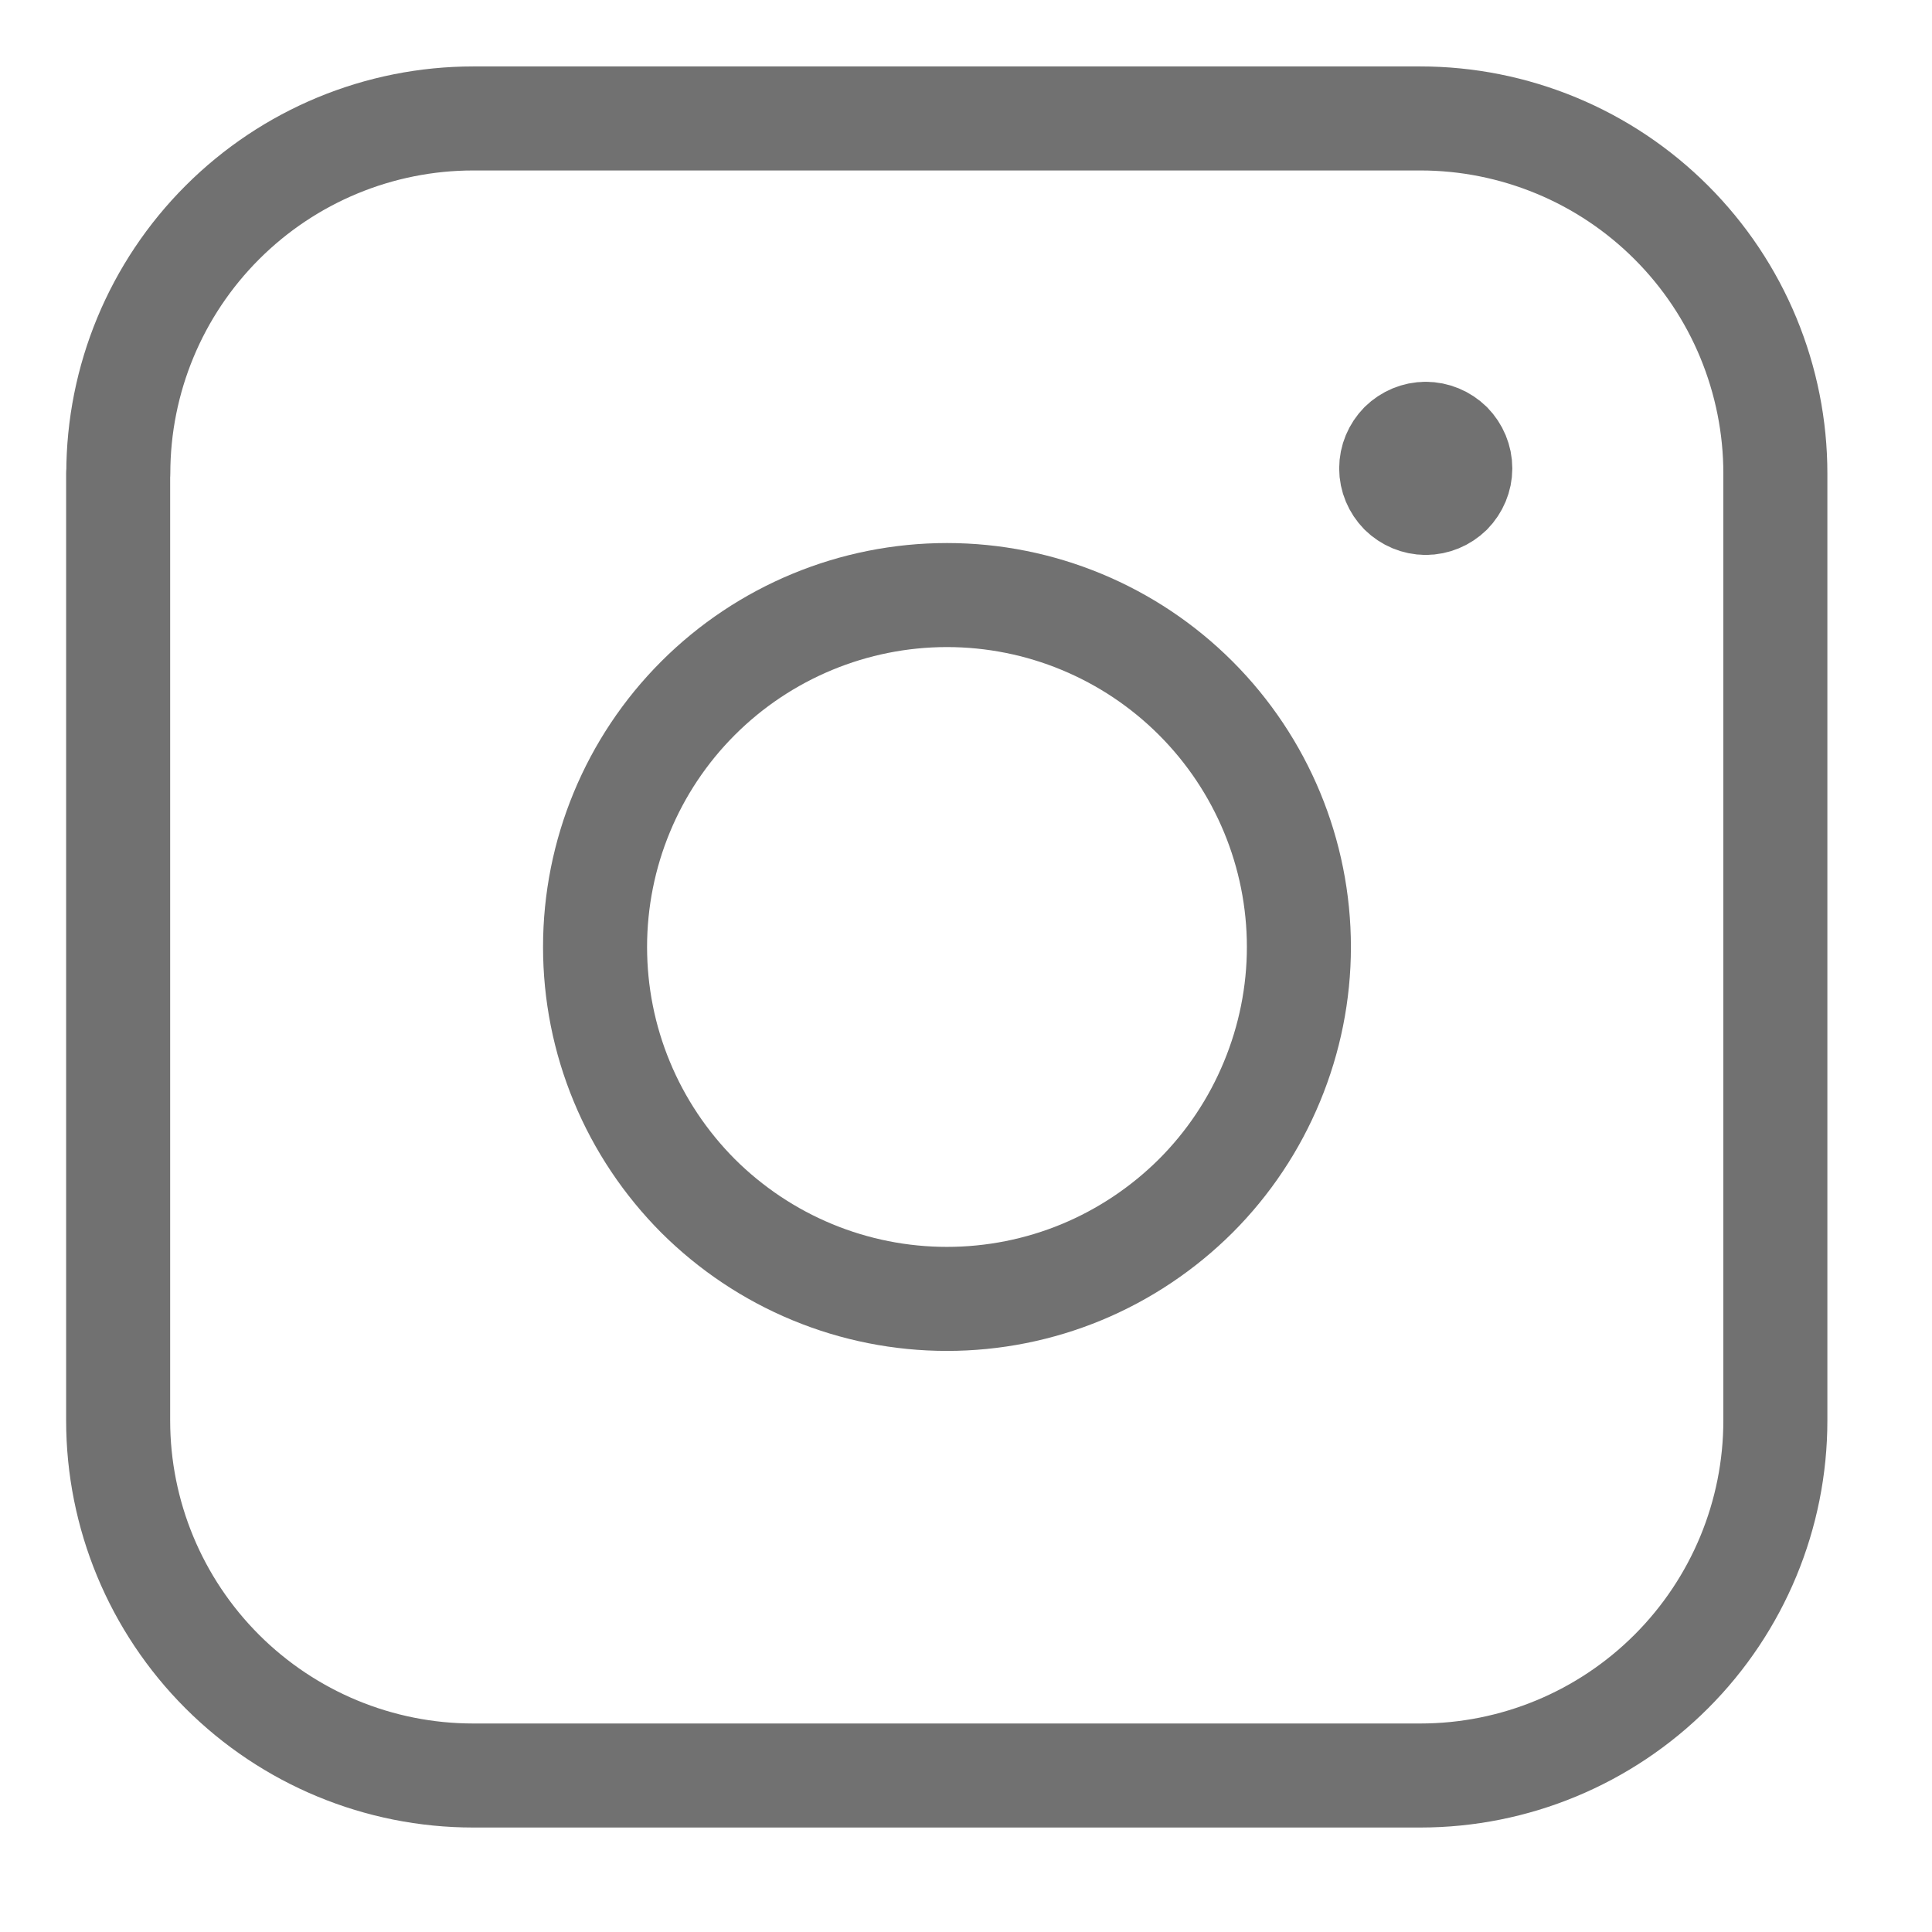 <?xml version="1.0" encoding="UTF-8"?> <svg xmlns="http://www.w3.org/2000/svg" width="13" height="13" viewBox="0 0 13 13" fill="none"><g clip-path="url(#clip0_148_51)"><path d="M9.593 3.384C9.532 3.384 9.473 3.359 9.429 3.316C9.386 3.272 9.361 3.213 9.361 3.152C9.361 3.09 9.386 3.031 9.429 2.987C9.473 2.944 9.532 2.919 9.593 2.919M9.593 3.384C9.655 3.384 9.714 3.359 9.758 3.316C9.801 3.272 9.826 3.213 9.826 3.152C9.826 3.09 9.801 3.031 9.758 2.987C9.714 2.944 9.655 2.919 9.593 2.919" stroke="#717171" stroke-width="0.7" stroke-linecap="round" stroke-linejoin="round"></path><path d="M0.796 3.186C0.796 2.552 1.048 1.945 1.496 1.497C1.944 1.049 2.551 0.797 3.185 0.797H9.557C9.871 0.797 10.181 0.859 10.471 0.979C10.761 1.099 11.024 1.275 11.246 1.497C11.468 1.719 11.644 1.982 11.764 2.272C11.884 2.562 11.946 2.872 11.946 3.186V9.558C11.946 10.192 11.694 10.799 11.246 11.247C10.798 11.695 10.191 11.947 9.557 11.947H3.184C2.55 11.947 1.943 11.695 1.495 11.247C1.047 10.799 0.795 10.192 0.795 9.558V3.185L0.796 3.186Z" stroke="#717171" stroke-width="0.7" stroke-linecap="round" stroke-linejoin="round"></path><path d="M4.004 6.372C4.004 6.683 4.065 6.991 4.184 7.278C4.303 7.566 4.478 7.827 4.697 8.047C4.917 8.266 5.178 8.441 5.466 8.56C5.753 8.679 6.061 8.74 6.372 8.74C6.683 8.74 6.991 8.679 7.278 8.56C7.565 8.441 7.826 8.266 8.046 8.047C8.266 7.827 8.44 7.566 8.559 7.278C8.678 6.991 8.74 6.683 8.74 6.372C8.74 5.744 8.49 5.142 8.046 4.698C7.602 4.254 7 4.004 6.372 4.004C5.744 4.004 5.141 4.254 4.697 4.698C4.253 5.142 4.004 5.744 4.004 6.372Z" stroke="#717171" stroke-width="0.7" stroke-linecap="round" stroke-linejoin="round"></path></g><defs><clipPath id="clip0_148_51"><rect width="13" height="13" fill="white"></rect></clipPath></defs></svg> 